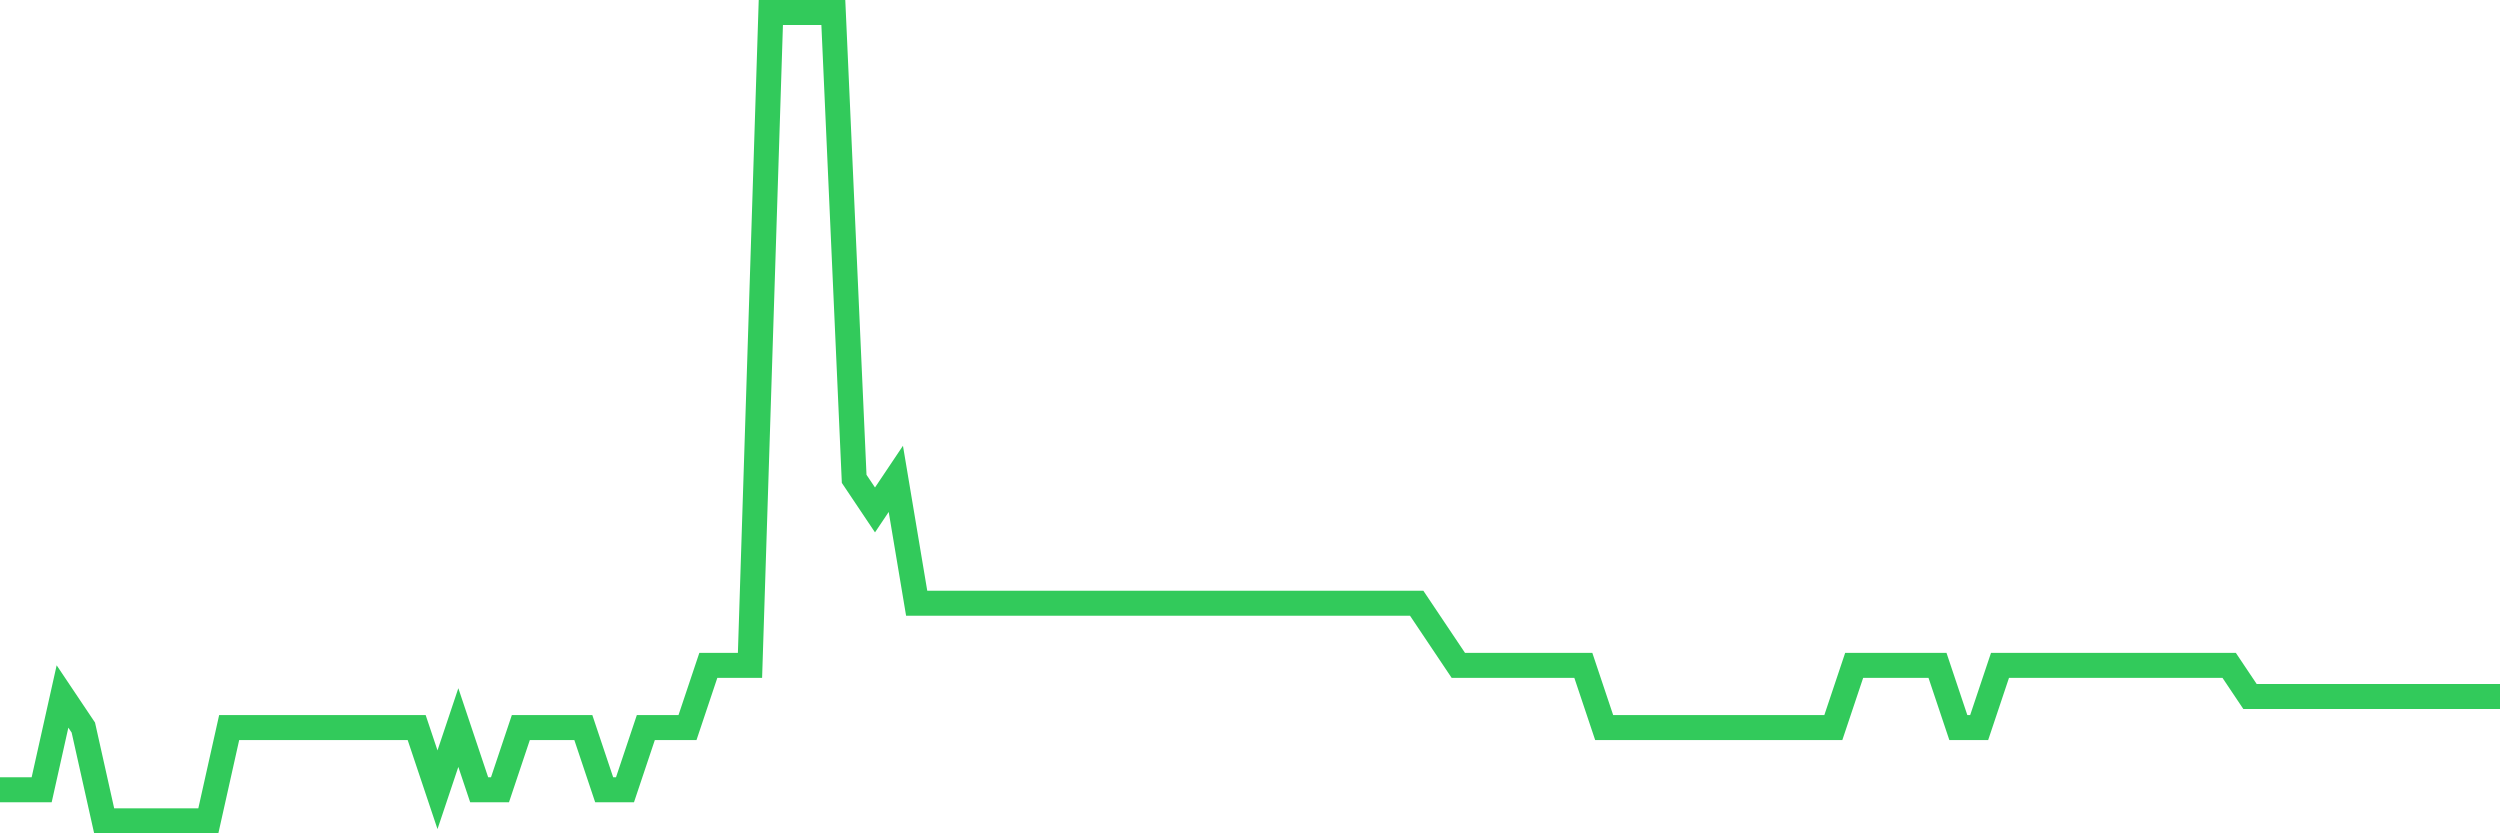 <svg
  xmlns="http://www.w3.org/2000/svg"
  xmlns:xlink="http://www.w3.org/1999/xlink"
  width="120"
  height="40"
  viewBox="0 0 120 40"
  preserveAspectRatio="none"
>
  <polyline
    points="0,37.908 1,37.908 2,37.908 3,33.431 4,34.923 5,39.4 6,39.4 7,39.4 8,39.4 9,39.4 10,39.4 11,34.923 12,34.923 13,34.923 14,34.923 15,34.923 16,34.923 17,34.923 18,34.923 19,34.923 20,34.923 21,37.908 22,34.923 23,37.908 24,37.908 25,34.923 26,34.923 27,34.923 28,34.923 29,37.908 30,37.908 31,34.923 32,34.923 33,34.923 34,31.938 35,31.938 36,31.938 37,0.6 38,0.6 39,0.6 40,0.6 41,22.985 42,24.477 43,22.985 44,28.954 45,28.954 46,28.954 47,28.954 48,28.954 49,28.954 50,28.954 51,28.954 52,28.954 53,28.954 54,28.954 55,28.954 56,28.954 57,28.954 58,28.954 59,28.954 60,28.954 61,28.954 62,28.954 63,28.954 64,28.954 65,28.954 66,28.954 67,28.954 68,28.954 69,30.446 70,31.938 71,31.938 72,31.938 73,31.938 74,31.938 75,31.938 76,31.938 77,34.923 78,34.923 79,34.923 80,34.923 81,34.923 82,34.923 83,34.923 84,34.923 85,34.923 86,34.923 87,34.923 88,34.923 89,31.938 90,31.938 91,31.938 92,31.938 93,31.938 94,34.923 95,34.923 96,31.938 97,31.938 98,31.938 99,31.938 100,31.938 101,31.938 102,31.938 103,31.938 104,31.938 105,31.938 106,31.938 107,31.938 108,33.431 109,33.431 110,33.431 111,33.431 112,33.431 113,33.431 114,33.431 115,33.431 116,33.431 117,33.431 118,33.431 119,33.431 120,33.431"
    fill="none"
    stroke="#32ca5b"
    stroke-width="1.2"
  >
  </polyline>
</svg>
